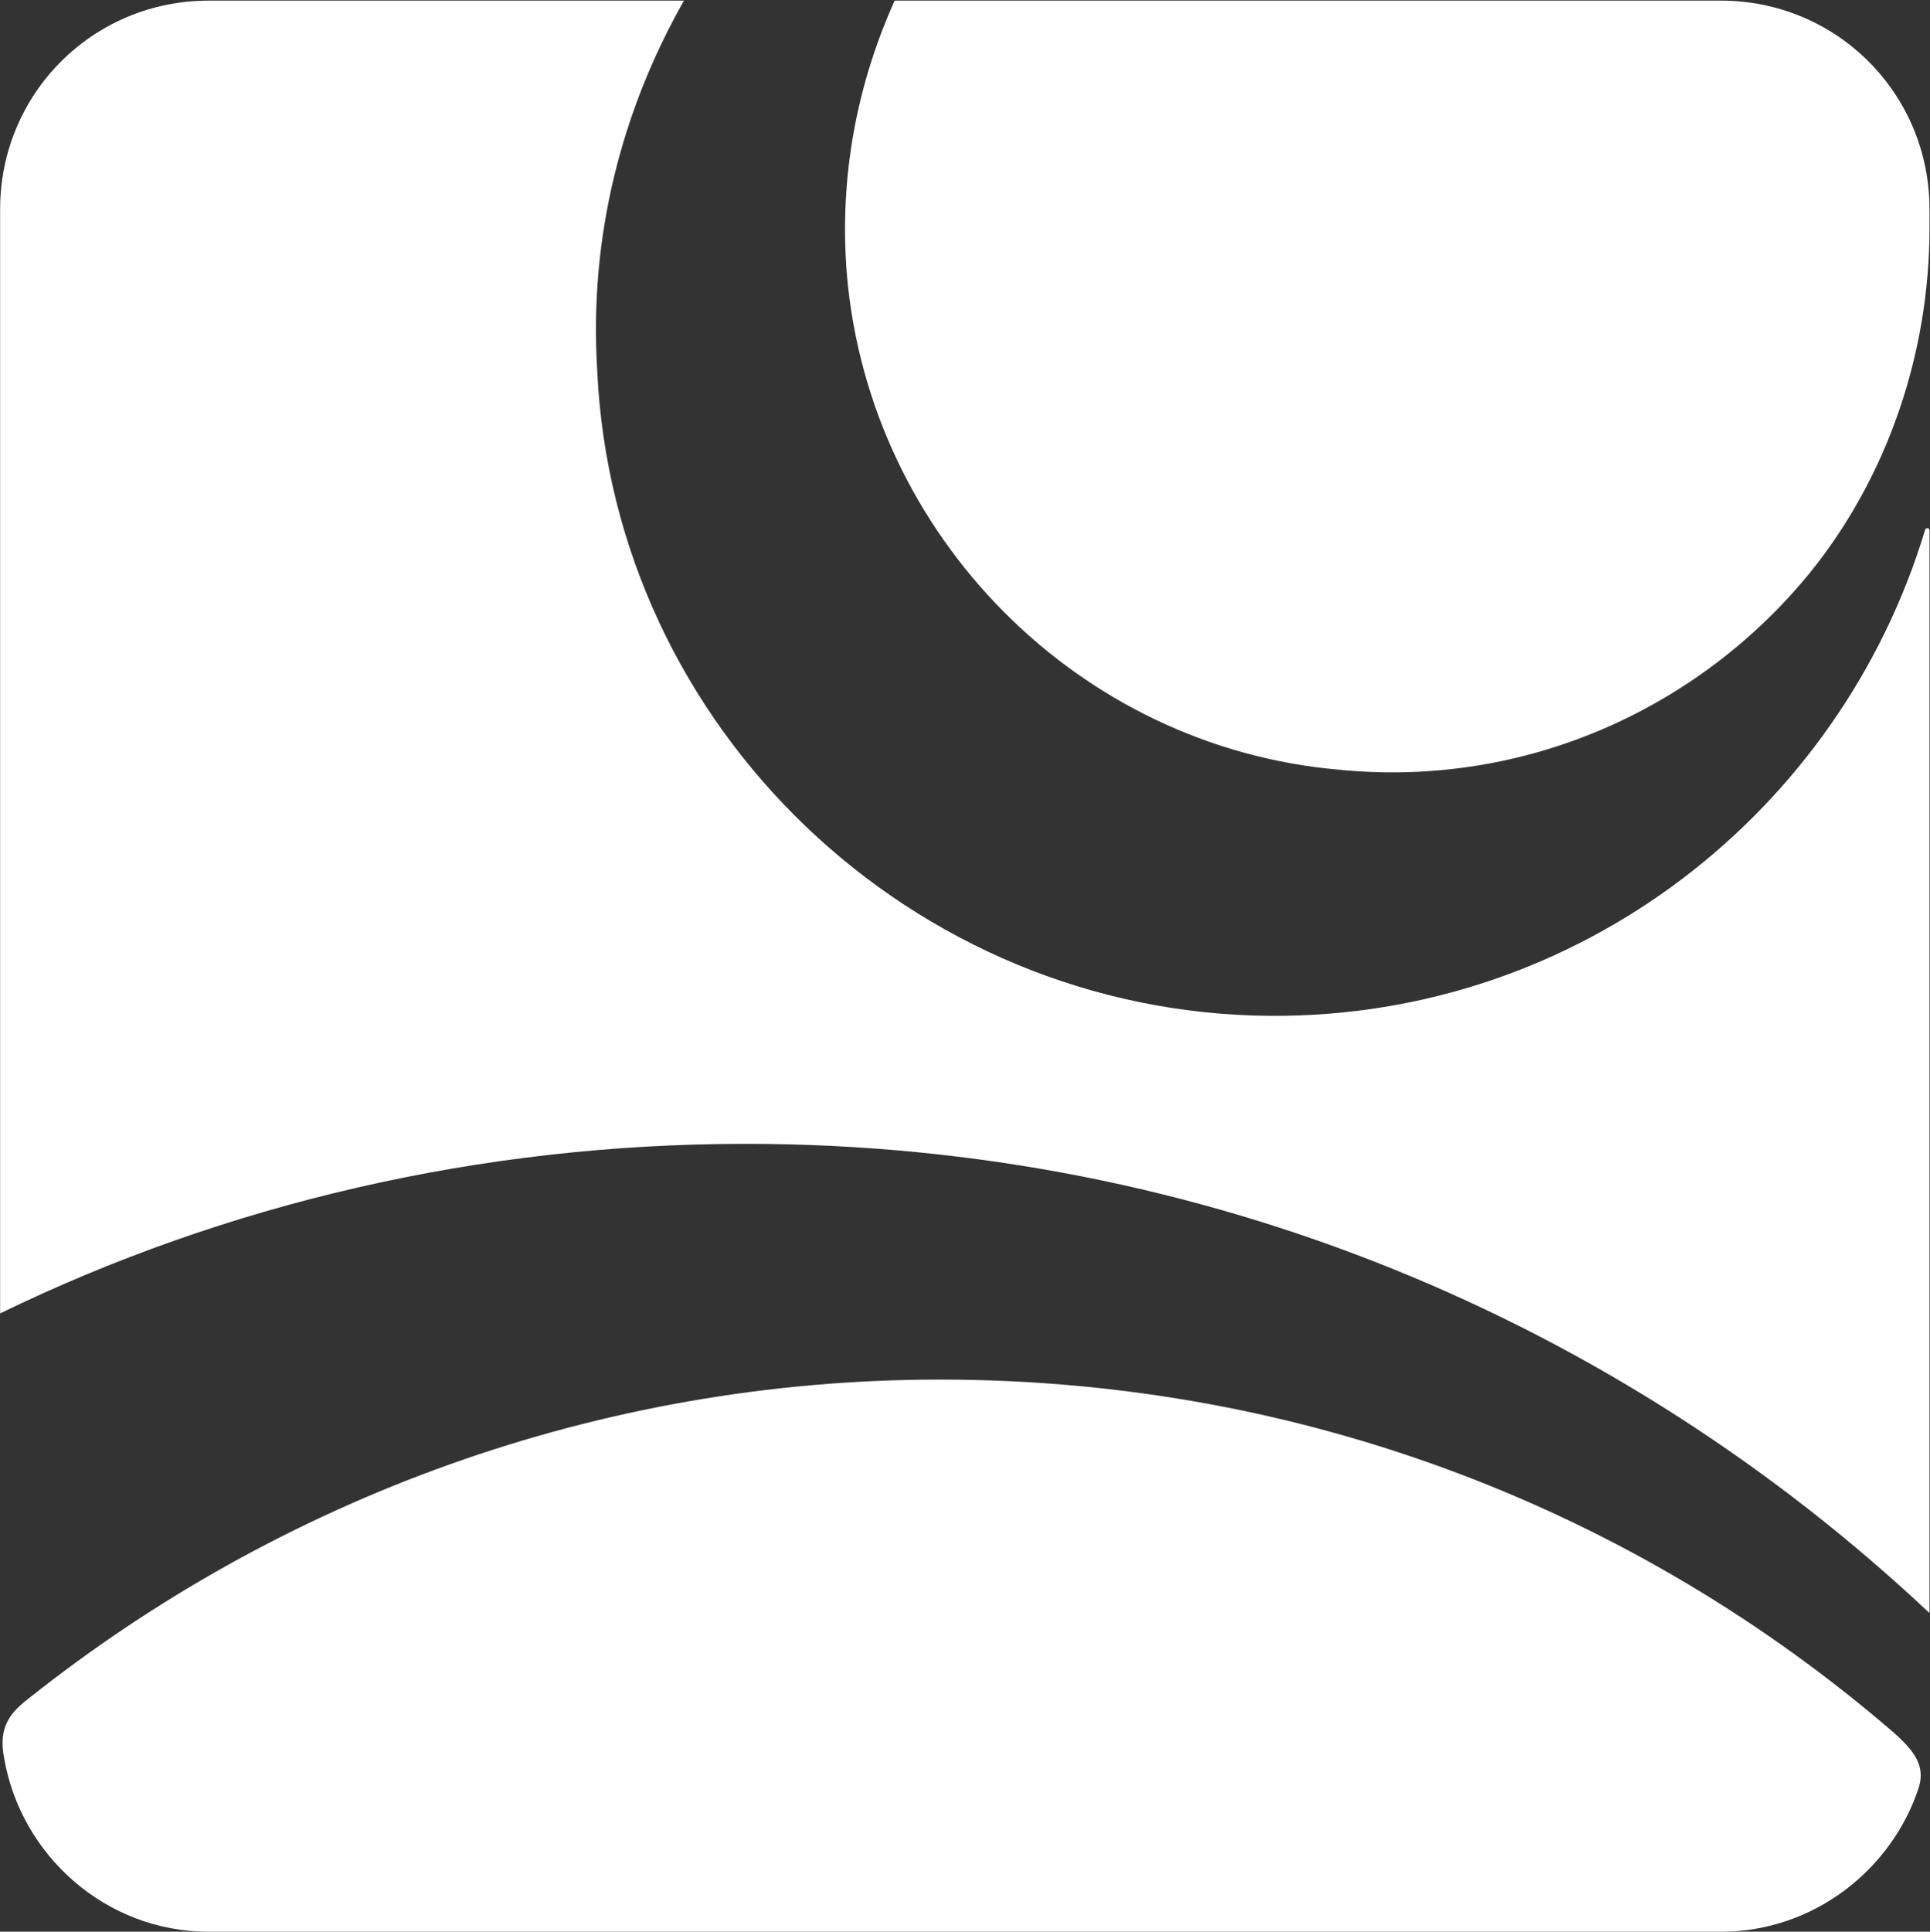 <svg version="1.2" xmlns="http://www.w3.org/2000/svg" viewBox="0 0 1537 1538" width="1537" height="1538">
	<rect x="0" y="0" width="1537" height="1538" fill="#333333" stroke="none"/>
	<title>2024092300438-111-pdf-svg-svg (2)-svg</title>
	<style>
		.s0 { fill: #ffffff } 
	</style>
	<path id="Path 92" fill-rule="evenodd" class="s0" d="m1533.1 421.9c0-1.7 3.5-1.7 3.5 0v862.4c-246.7-232-577.4-373.6-942.7-373.6-212.1 0-414.4 47.8-593.8 135v-879.1c0-92.2 74-166.1 166.1-166.1h378.5c-49.5 87.2-75.7 187.7-69.1 294.4 13 285.1 251.6 512.2 536.3 513.9 246.6 1.4 453.8-163.3 521.2-386.9zm-858.6-202.7c-6.6-78.8 8.4-153.1 38-218.7h658c92.1 0 166.1 73.9 166.1 166.1v15c0 98.7-32.8 197.4-95.6 274.9-87.2 106.7-225.4 171.3-375.1 156.3-207.2-18.2-373.3-186-391.4-393.6zm853.7 1203.6c-21.3 65.6-83.7 115.2-157.7 115.2h-1204.3c-82.3 0-149.7-61.1-162.9-138.2-4.9-24.8 4.9-36.3 19.9-47.8 198.8-158 452.4-253.6 725.3-253.6 291.3 0 556.1 105.3 760.1 281.5 16.4 14.7 24.5 26.2 19.6 42.9z"/>
</svg>